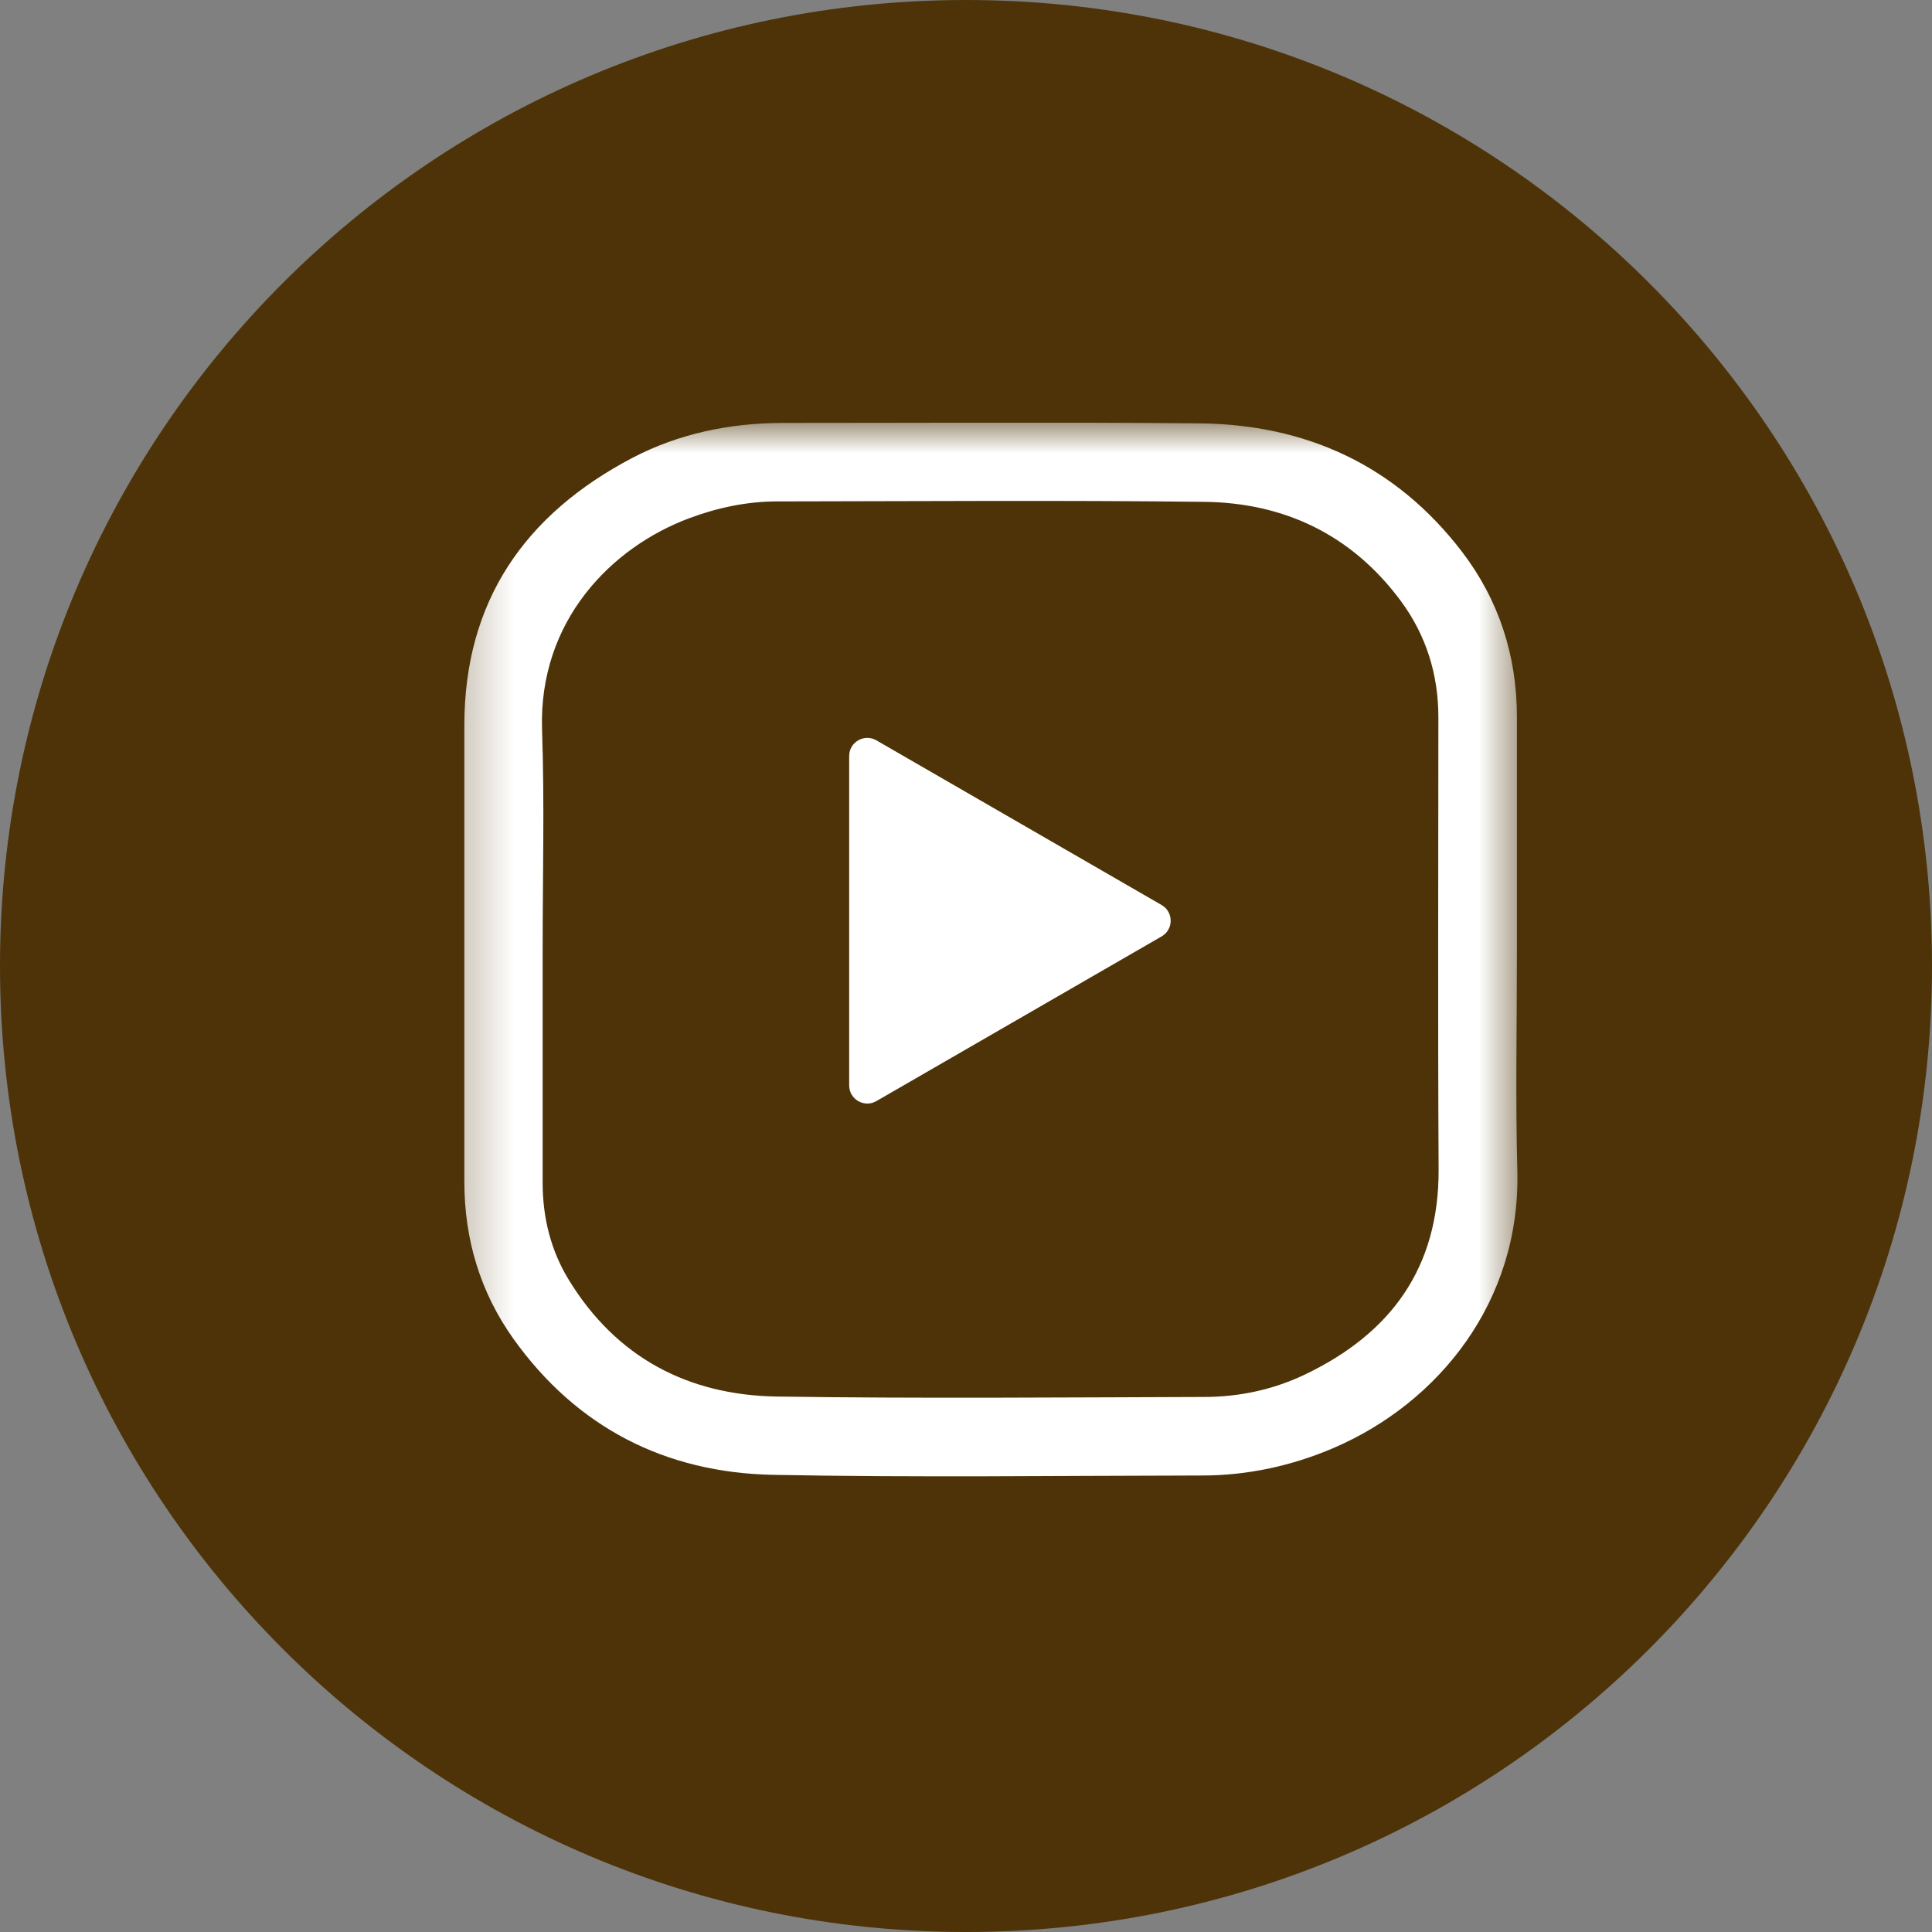 <?xml version="1.0" encoding="UTF-8"?> <svg xmlns="http://www.w3.org/2000/svg" width="32" height="32" viewBox="0 0 32 32" fill="none"><rect x="0" y="0" width="32" height="32" fill="#808080" stroke="none"/> <path fill-rule="evenodd" clip-rule="evenodd" d="M0 16C0 7.163 7.163 0 16 0C24.837 0 32 7.163 32 16C32 24.837 24.837 32 16 32C7.163 32 0 24.837 0 16Z" fill="#4D3307"></path> <g clip-path="url(#clip0_2323_898)"> <mask id="mask0_2323_898" style="mask-type:luminance" maskUnits="userSpaceOnUse" x="7" y="7" width="19" height="18"> <path d="M25.306 7H7.306V25H25.306V7Z" fill="white"></path> </mask> <g mask="url(#mask0_2323_898)"> <path d="M19.24 14.99C19.44 15.106 19.44 15.395 19.24 15.51L14.515 18.238C14.315 18.353 14.065 18.209 14.065 17.978V12.522C14.065 12.291 14.315 12.147 14.515 12.262L19.24 14.99Z" fill="white"></path> <path d="M25.125 15.723C25.125 16.947 25.1 18.174 25.132 19.397C25.185 21.563 23.824 23.236 22.091 23.982C21.395 24.28 20.663 24.439 19.908 24.439C17.542 24.442 15.172 24.474 12.806 24.428C11.024 24.393 9.558 23.648 8.506 22.178C7.954 21.405 7.691 20.526 7.691 19.573C7.691 17.052 7.691 14.535 7.691 12.014C7.691 9.958 8.693 8.52 10.472 7.585C11.245 7.18 12.085 7.008 12.961 7.005C15.256 7.005 17.556 6.991 19.851 7.012C21.634 7.026 23.121 7.708 24.218 9.142C24.829 9.944 25.125 10.865 25.125 11.877C25.125 13.157 25.125 14.44 25.125 15.723ZM8.988 15.723C8.988 17.014 8.988 18.3 8.988 19.59C8.988 20.167 9.122 20.709 9.42 21.197C10.204 22.48 11.389 23.106 12.859 23.131C15.218 23.166 17.58 23.145 19.943 23.138C20.523 23.138 21.085 23.018 21.609 22.769C23.037 22.087 23.835 21 23.828 19.369C23.814 16.873 23.824 14.377 23.824 11.881C23.824 11.174 23.624 10.527 23.205 9.958C22.397 8.864 21.279 8.326 19.943 8.312C17.587 8.284 15.232 8.302 12.876 8.305C12.374 8.305 11.888 8.407 11.417 8.583C10.124 9.065 8.921 10.285 8.978 12.081C9.02 13.298 8.988 14.51 8.988 15.723Z" fill="white"></path> </g> </g> <defs> <clipPath id="clip0_2323_898"> <rect width="18" height="18" fill="white" transform="translate(7.306 7)"></rect> </clipPath> </defs> </svg> 